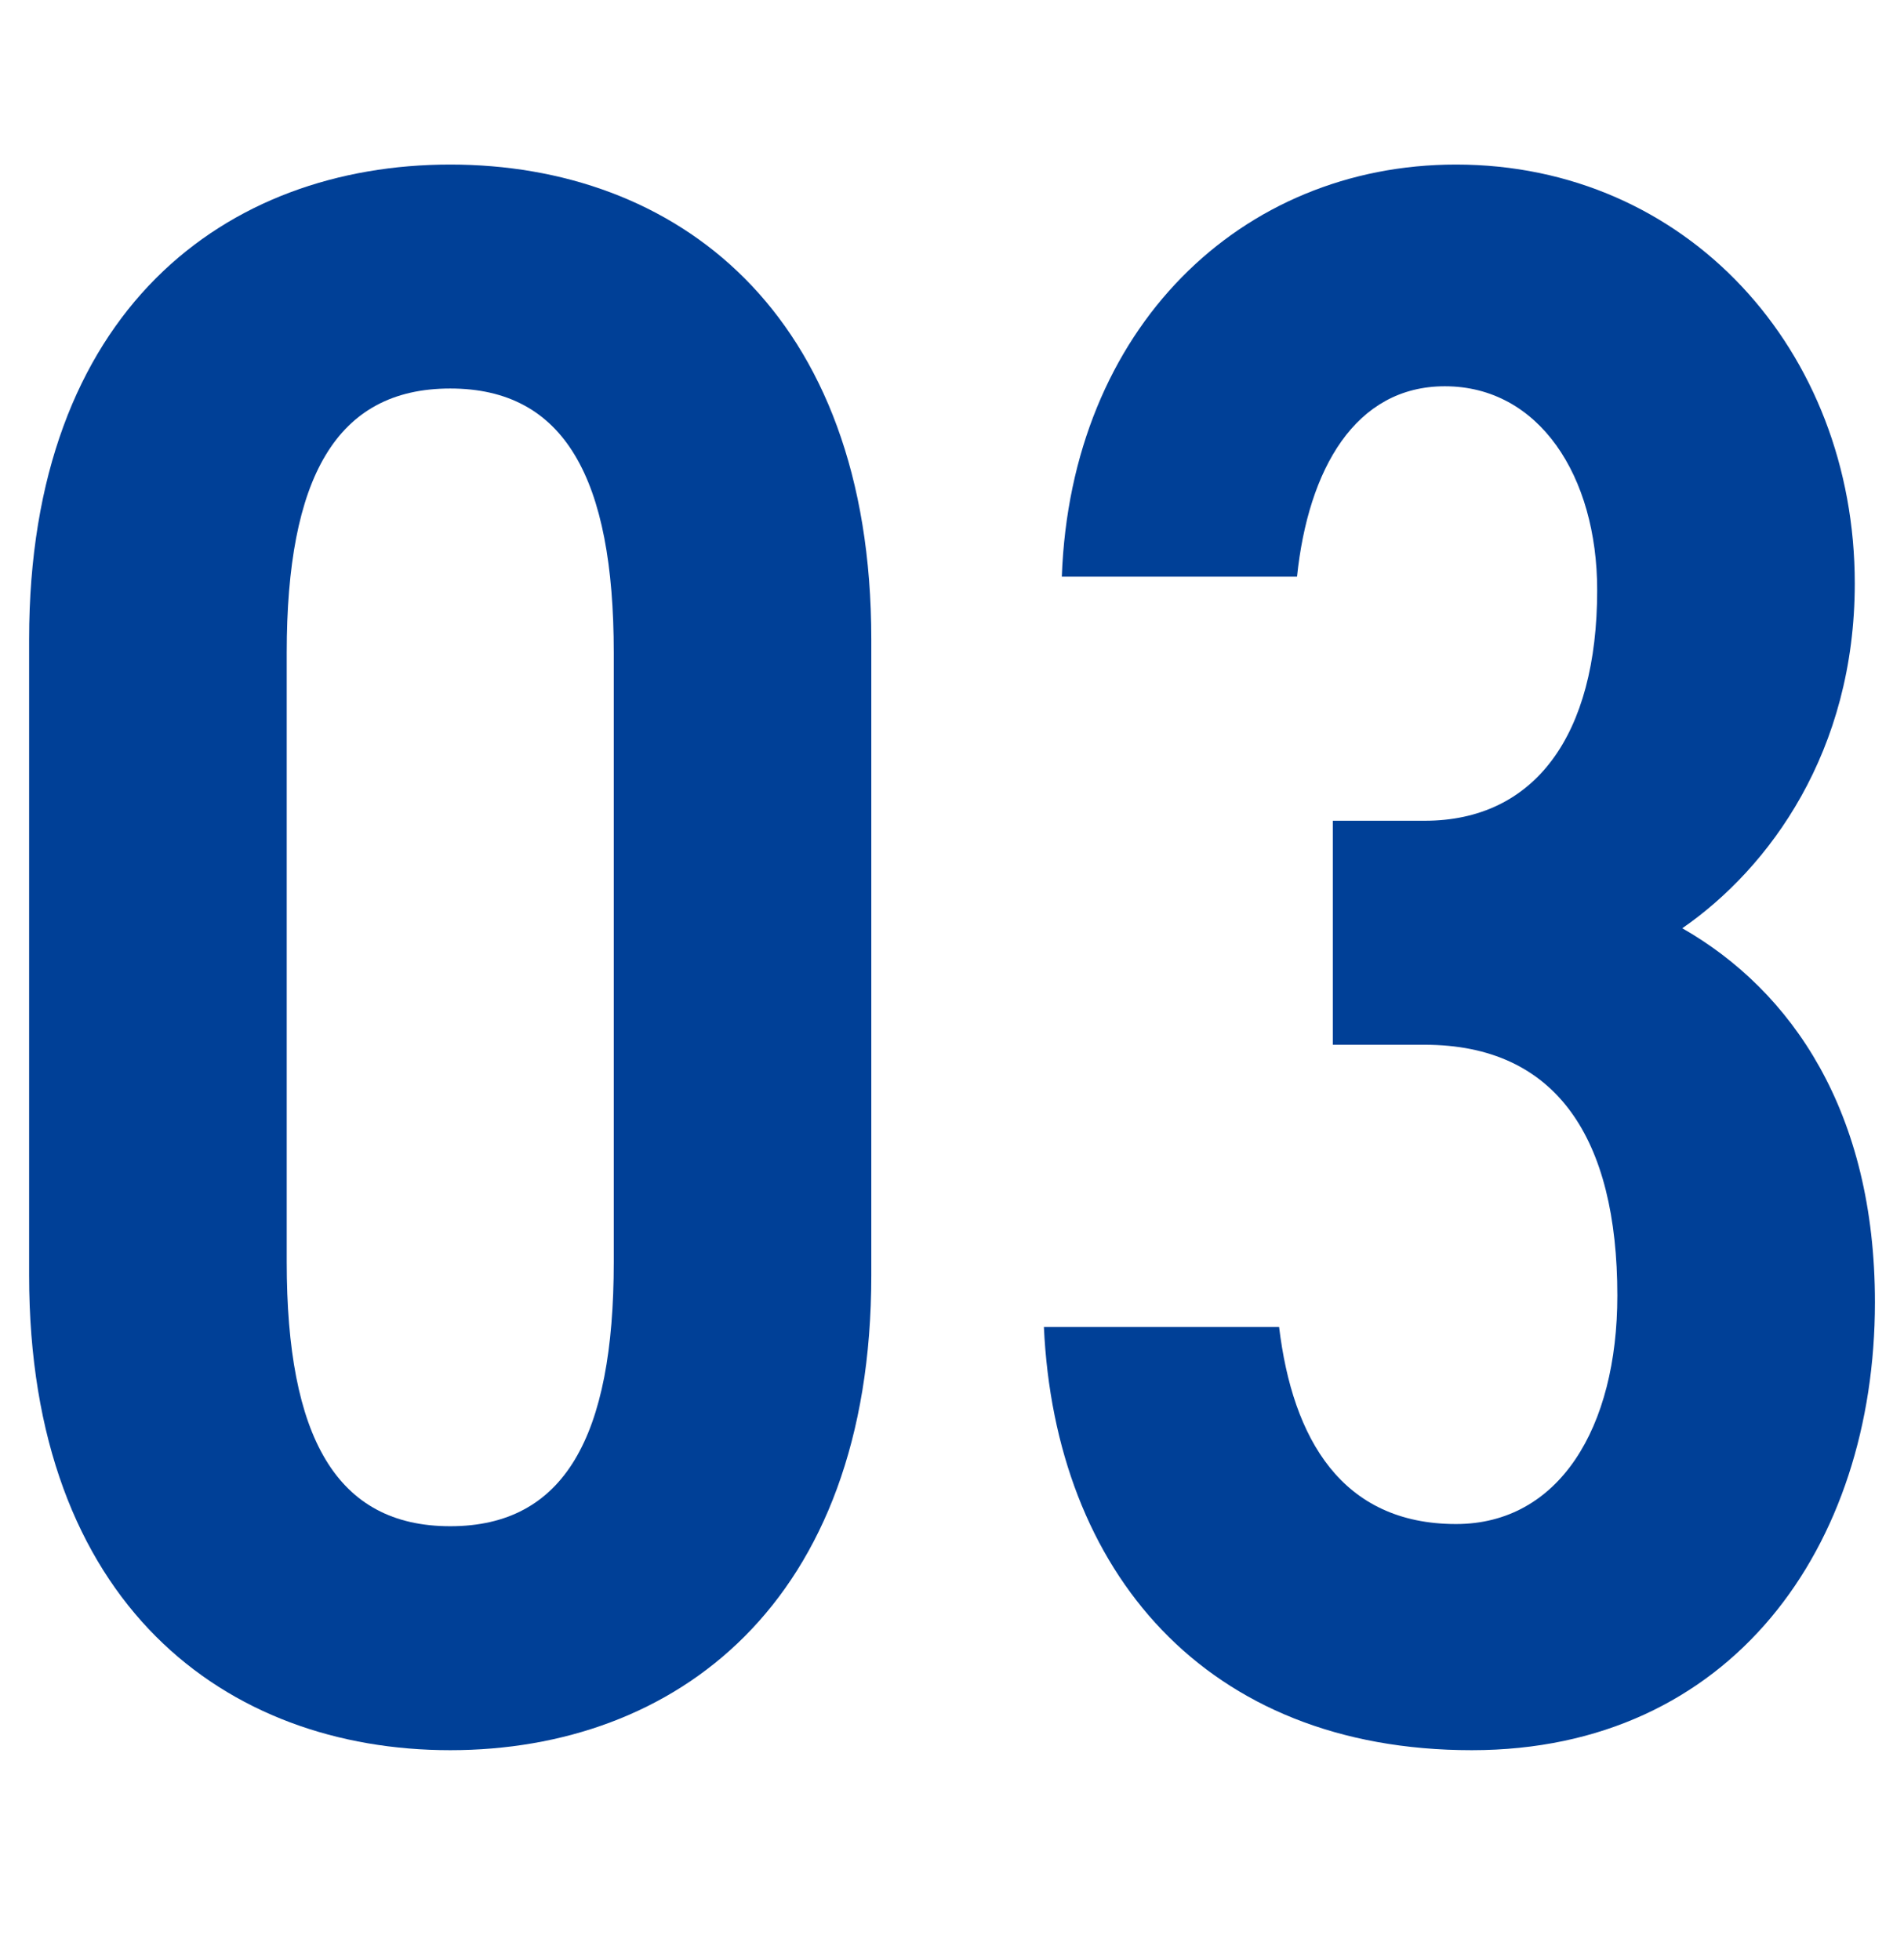<svg width="34" height="35" viewBox="0 0 34 35" fill="none" xmlns="http://www.w3.org/2000/svg">
<path d="M23.801 18.66V14.659H25.441C27.401 14.659 28.521 13.139 28.521 10.54C28.521 8.499 27.481 6.899 25.801 6.899C24.201 6.899 23.361 8.379 23.161 10.3H18.961C19.121 5.859 22.161 2.939 26.001 2.939C30.121 2.939 33.121 6.259 33.121 10.419C33.121 13.419 31.601 15.499 30.041 16.579C32.001 17.7 33.481 19.86 33.481 23.259C33.481 27.619 30.921 31.259 26.281 31.259C21.521 31.259 18.841 28.059 18.641 23.7H22.841C23.081 25.7 23.961 27.22 26.001 27.22C27.841 27.22 28.881 25.5 28.881 23.14C28.881 20.34 27.801 18.66 25.441 18.66H23.801Z" fill="#004097"/>
<path d="M15.559 22.779C15.559 28.66 12.04 31.259 8.04 31.259C4.04 31.259 0.52 28.66 0.52 22.779V11.419C0.52 5.539 4.04 2.939 8.04 2.939C12.04 2.939 15.559 5.539 15.559 11.419V22.779ZM5.12 11.659V22.54C5.12 25.66 6 27.259 8.04 27.259C10.079 27.259 10.96 25.66 10.96 22.54V11.659C10.96 8.539 10.079 6.939 8.04 6.939C6 6.939 5.12 8.539 5.12 11.659Z" fill="#004097"/>
</svg>
